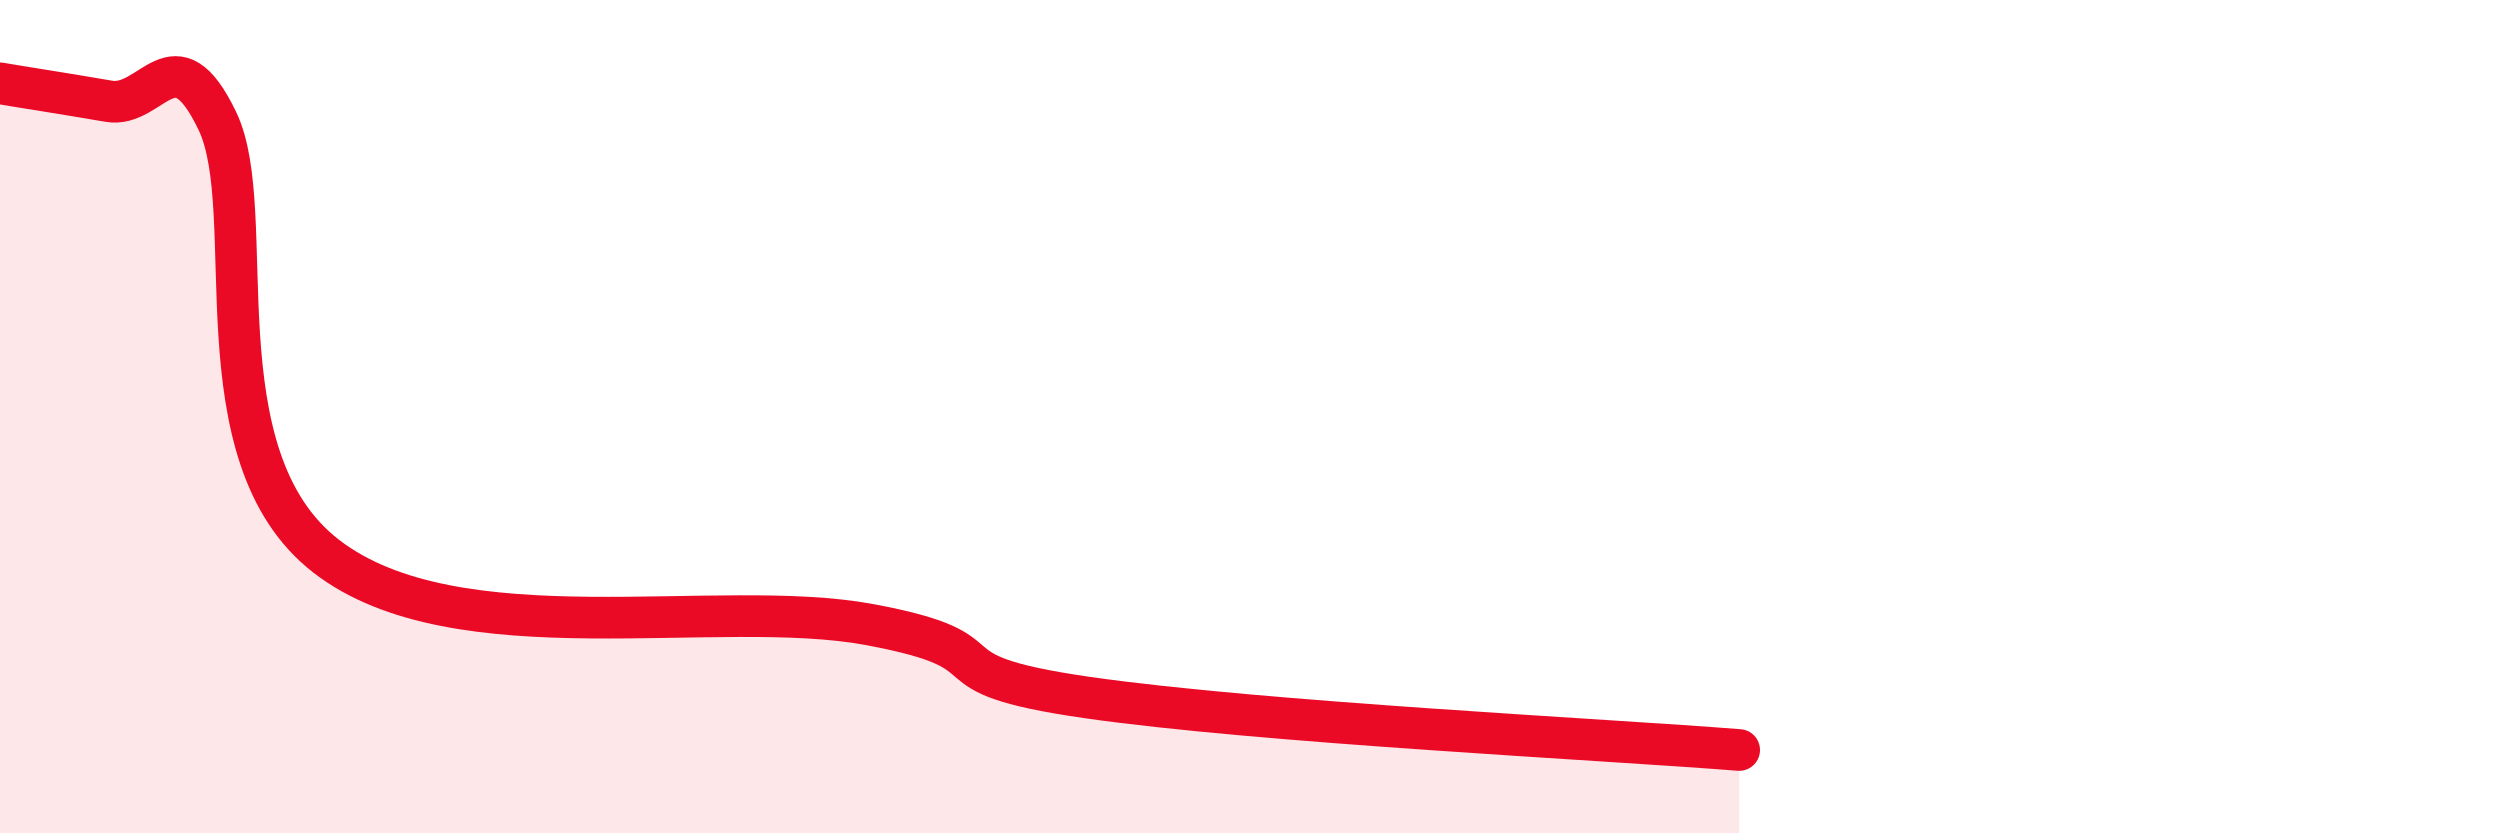 
    <svg width="60" height="20" viewBox="0 0 60 20" xmlns="http://www.w3.org/2000/svg">
      <path
        d="M 0,2 C 0.52,2.09 1.57,2.25 2.61,2.43 C 3.65,2.61 4.18,0.73 5.22,2.91 C 6.26,5.09 4.7,10.93 7.83,13.35 C 10.96,15.77 17.22,14.31 20.87,14.99 C 24.52,15.67 21.92,16.14 26.09,16.74 C 30.26,17.34 38.61,17.75 41.74,18L41.74 20L0 20Z"
        fill="#EB0A25"
        opacity="0.1"
        stroke-linecap="round"
        stroke-linejoin="round"
      />
      <path
        d="M 0,2 C 0.52,2.09 1.57,2.25 2.61,2.43 C 3.65,2.61 4.18,0.73 5.22,2.91 C 6.26,5.09 4.7,10.93 7.83,13.35 C 10.96,15.77 17.22,14.31 20.87,14.99 C 24.52,15.67 21.92,16.14 26.09,16.74 C 30.26,17.34 38.61,17.75 41.74,18"
        stroke="#EB0A25"
        stroke-width="1"
        fill="none"
        stroke-linecap="round"
        stroke-linejoin="round"
      />
    </svg>
  